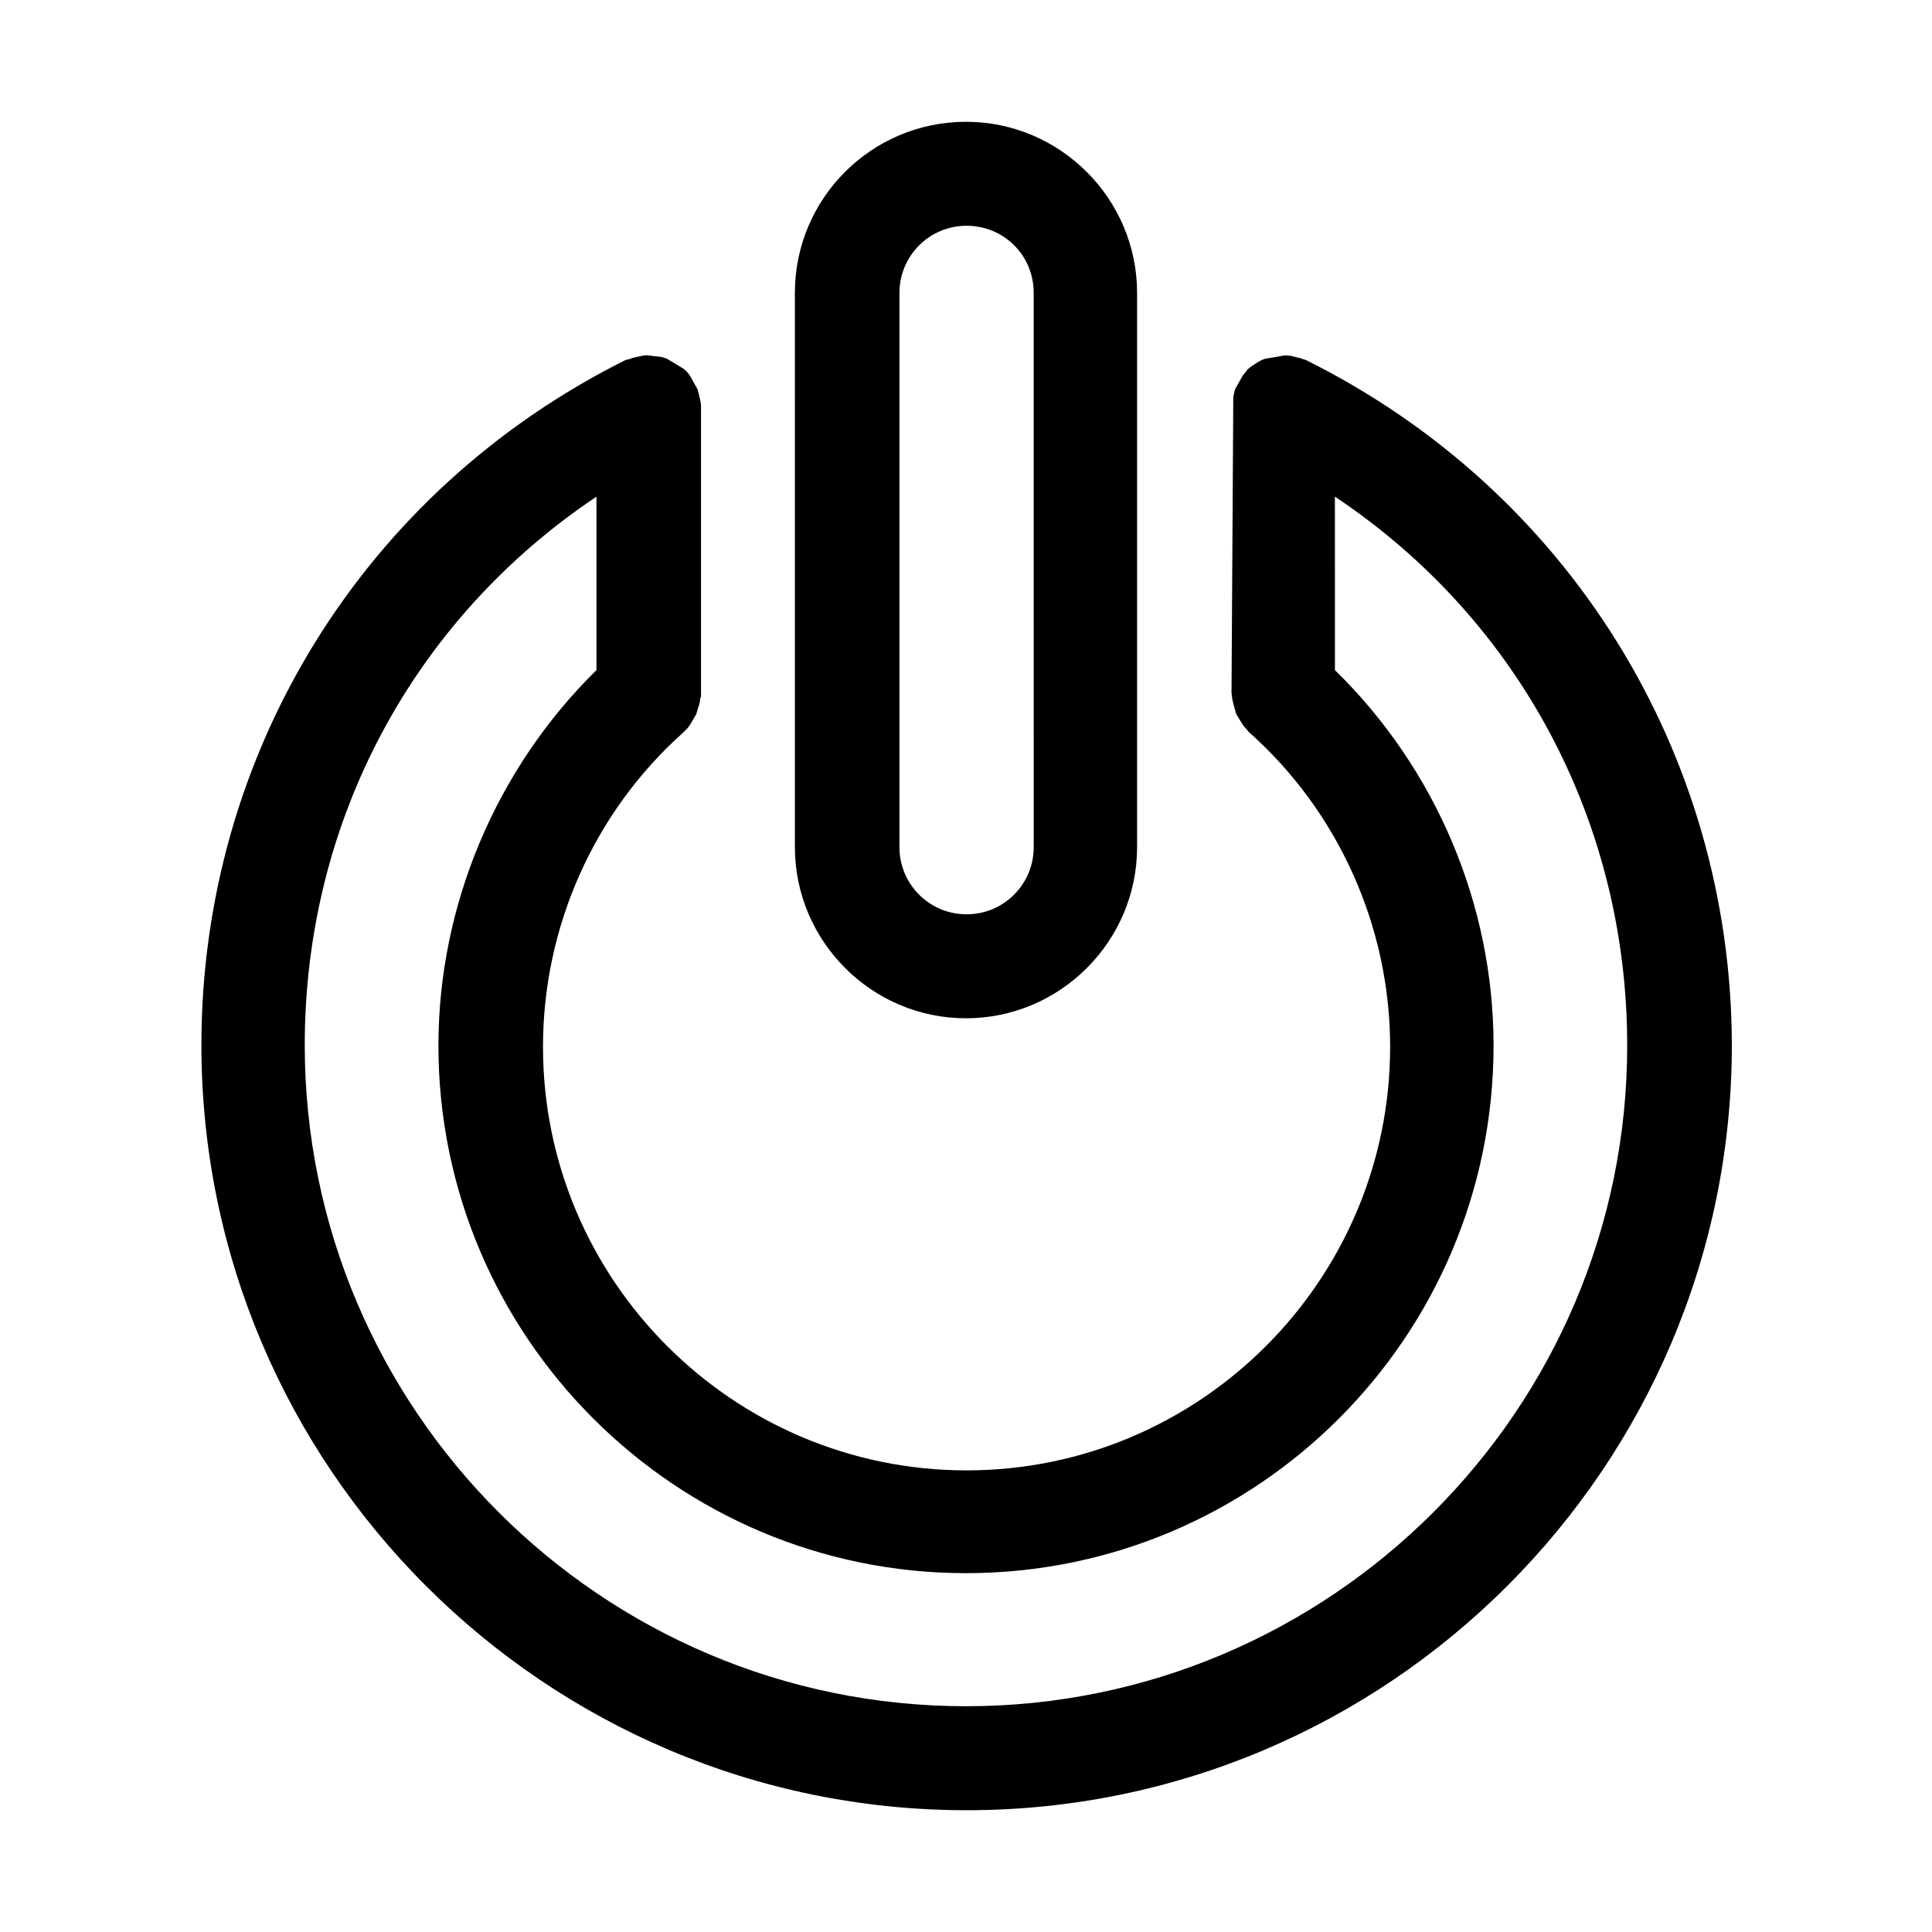 <?xml version="1.0" encoding="UTF-8"?>
<!-- Uploaded to: SVG Repo, www.svgrepo.com, Generator: SVG Repo Mixer Tools -->
<svg fill="#000000" width="800px" height="800px" version="1.1" viewBox="144 144 512 512" xmlns="http://www.w3.org/2000/svg">
 <g>
  <path d="m490.05 239.41-1.418-0.473c-0.629-0.156-1.258-0.316-1.891-0.473-0.473-0.156-1.258-0.316-1.102-0.156l-0.945-0.156-5.512 0.945c-0.945 0.316-1.73 0.789-2.676 1.418-0.473 0.316-1.102 0.629-1.891 1.418l-1.258 1.574-2.047 3.621c-0.156 0.629-0.316 1.258-0.473 2.047l-0.473 78.406 0.156 1.418c0.156 0.789 0.316 1.418 0.473 2.047 0.156 0.473 0.316 1.258 0.629 2.203l1.258 2.047c0.316 0.473 0.629 1.102 1.258 1.73l0.789 0.945c23.773 21.098 37.473 51.641 37.473 83.445 0 61.875-50.383 112.25-112.25 112.25-61.875 0-112.25-50.383-112.25-112.25 0-31.805 13.539-62.188 37.156-83.285l1.102-1.102c0.473-0.629 0.945-1.258 1.258-1.891l1.102-1.891c0.316-0.945 0.473-1.73 0.789-2.519 0.156-0.629 0.316-1.418 0.156-1.258l0.316-0.945v-76.832c0-0.945-0.316-1.891-0.473-2.832l-0.473-1.73-1.574-2.832c-0.469-0.957-1.098-1.742-2.043-2.531l-4.41-2.676c-1.102-0.473-2.203-0.629-2.676-0.629l-2.676-0.316c-0.945 0-1.891 0.316-2.832 0.473-0.473 0.156-0.945 0.156-1.574 0.473l-1.262 0.316c-69.43 34.637-112.41 104.23-112.41 181.53 0 111.78 91 202.79 202.79 202.79 111.78 0 202.79-91 202.79-202.79-0.16-77.461-43.457-147.05-112.89-181.53zm-13.699 11.02m3.152-5.039m5.664-1.258m-165.47 0.785v0zm-5.824-0.629m86.121 351.88c-96.512 0-175.23-78.562-175.23-175.23 0-59.199 28.652-112.73 77.305-145.32v45.973c-26.609 26.137-41.879 62.348-41.879 99.504 0 76.988 62.66 139.81 139.81 139.81 77.145 0 139.81-62.66 139.81-139.81 0-37.312-15.273-73.367-42.035-99.504l-0.008-45.973c48.648 32.434 77.461 86.121 77.461 145.48 0 96.508-78.723 175.07-175.23 175.07z"/>
  <path d="m445.34 368.51v-146.89c0-24.875-20.309-45.344-45.344-45.344-25.031 0-45.344 20.309-45.344 45.344l0.004 146.89c0 24.875 20.309 45.344 45.344 45.344 25.031-0.004 45.34-20.469 45.34-45.344zm-62.977 0v-146.89c0-9.762 7.871-17.789 17.789-17.789 9.918 0 17.789 7.871 17.789 17.789l0.004 146.89c0 9.762-7.871 17.789-17.789 17.789s-17.793-8.027-17.793-17.789z"/>
 </g>
</svg>
